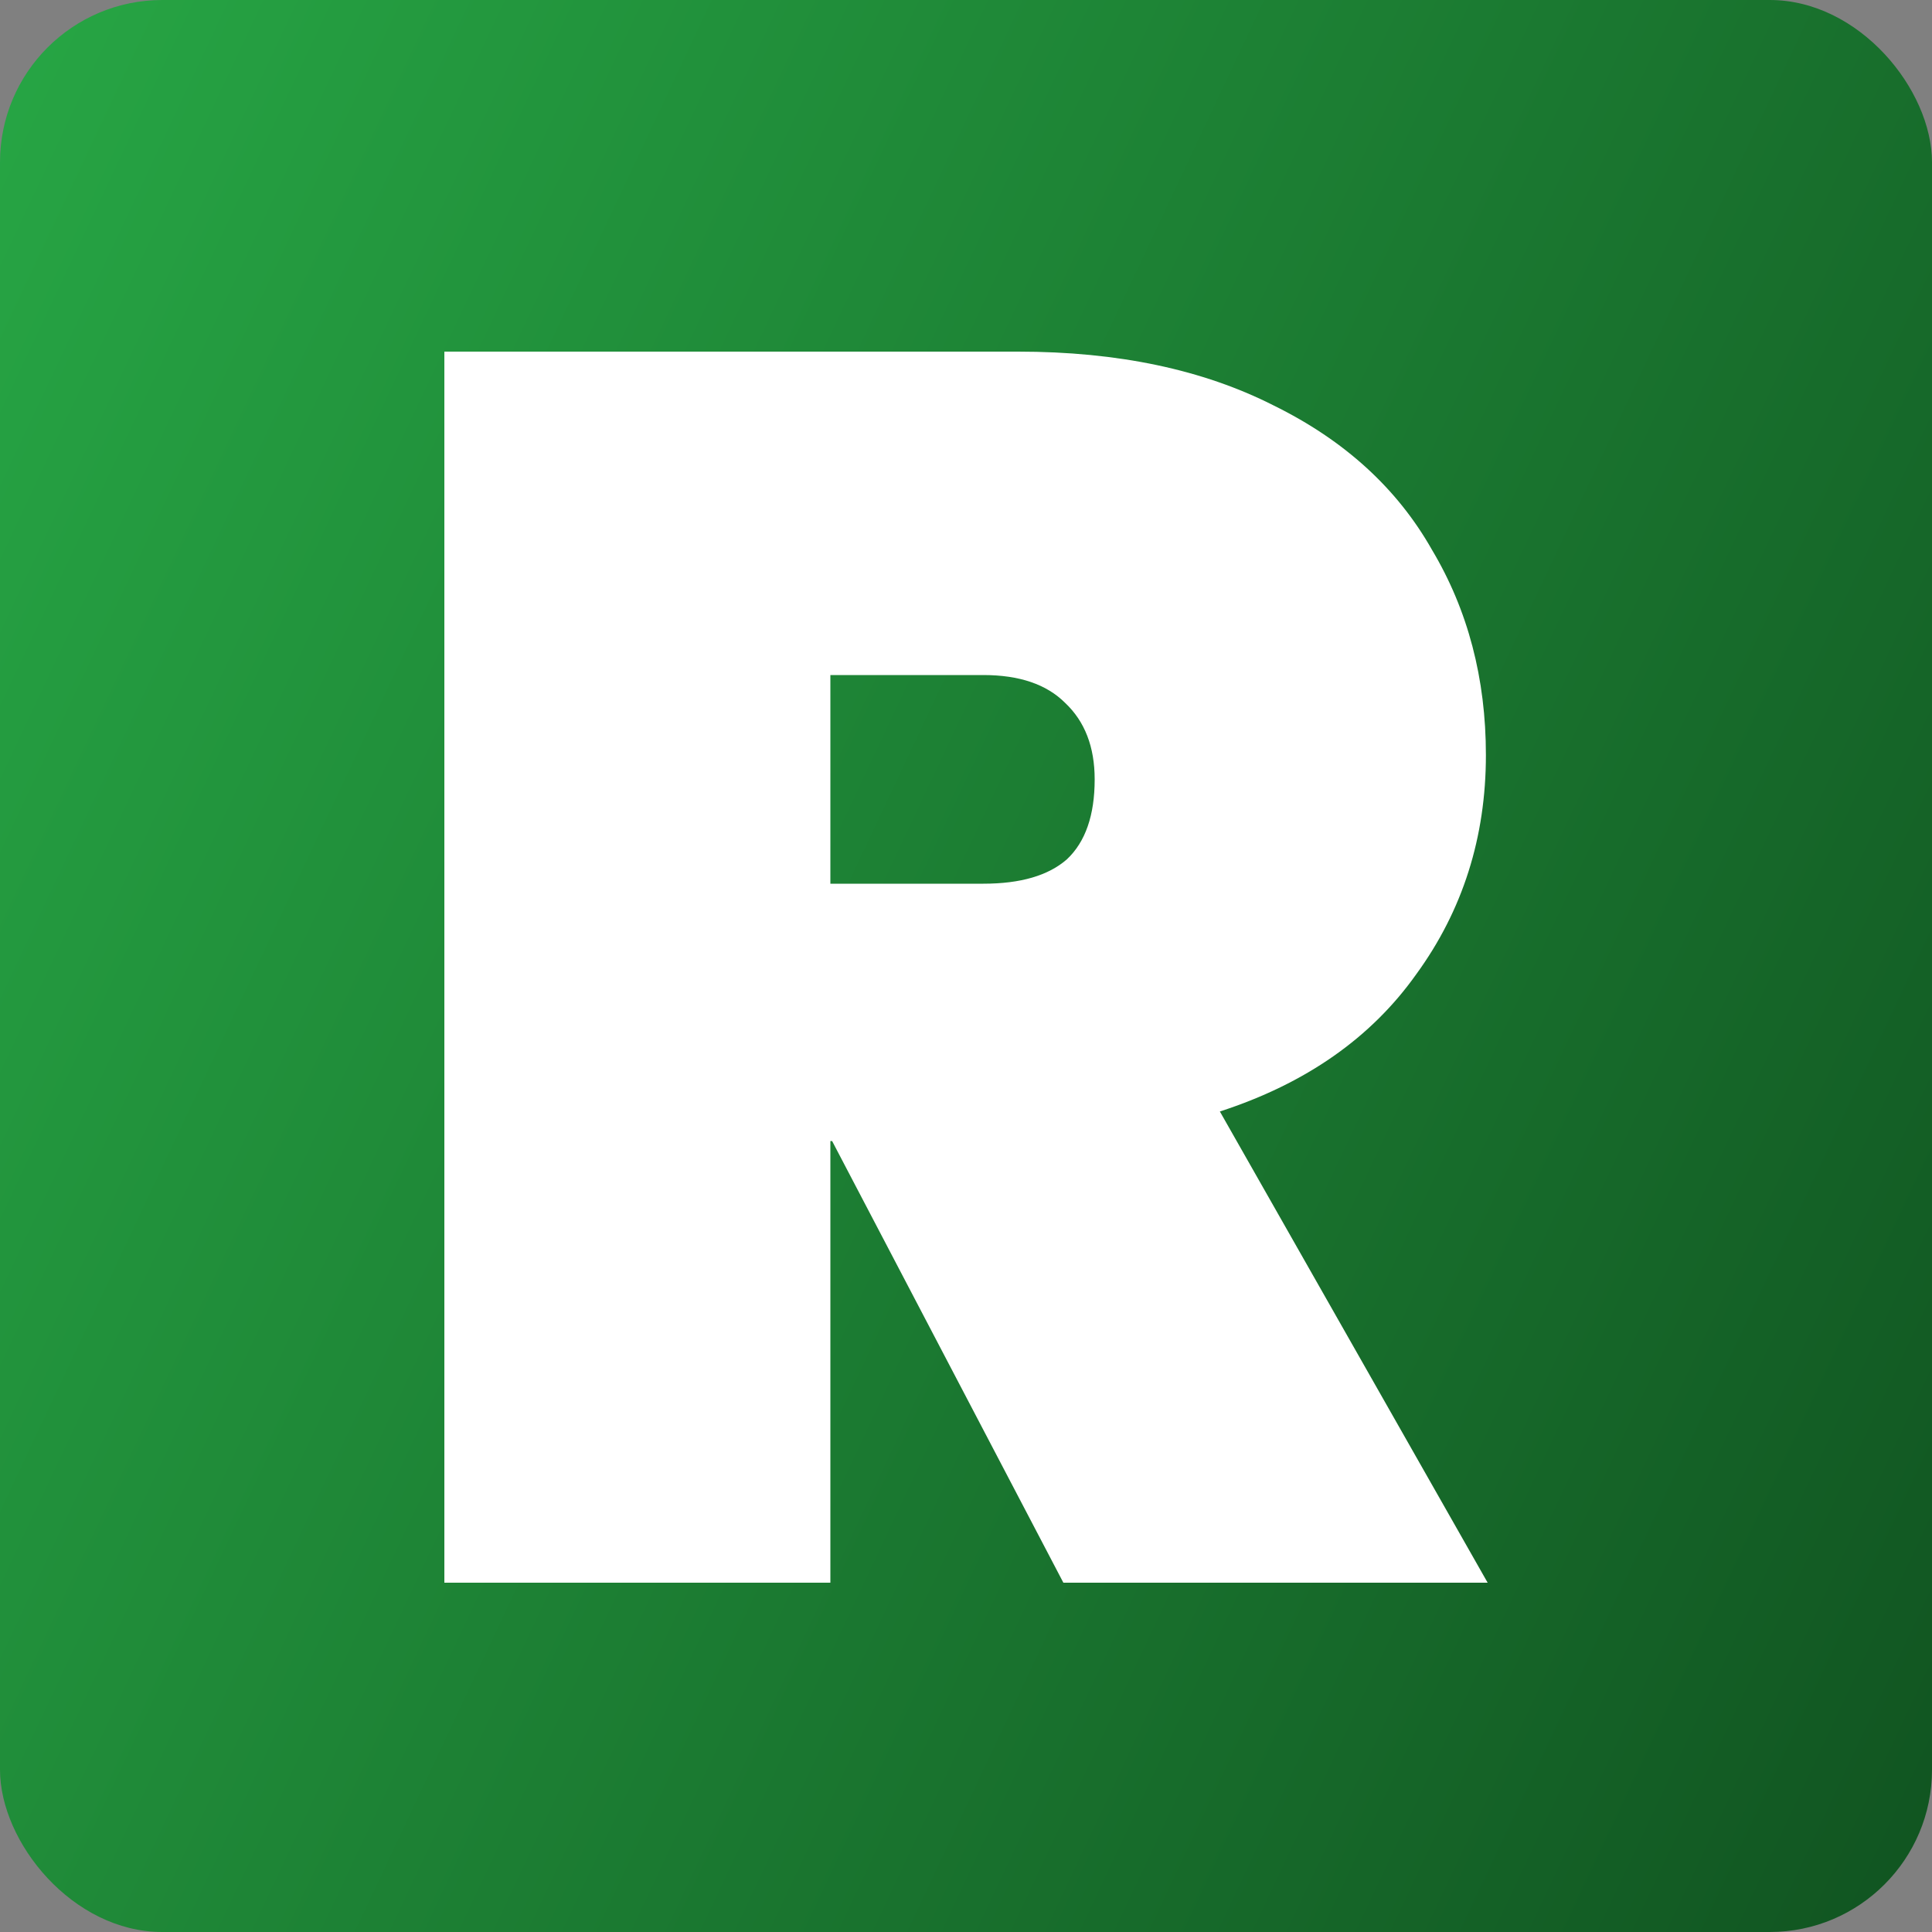 <svg width="500" height="500" viewBox="0 0 500 500" fill="none" xmlns="http://www.w3.org/2000/svg">
<rect x="0" y="0" width="500" height="500" fill="#808080" stroke="none"/>
<rect width="500" height="500" rx="42" fill="url(#paint0_linear_788_224)"/>
<path d="M275.2 409.6L215.35 295.3H214.9V409.6H115V91H263.5C289.3 91 311.35 95.65 329.65 104.95C347.95 113.95 361.6 126.4 370.6 142.3C379.9 157.9 384.55 175.6 384.55 195.4C384.55 216.7 378.55 235.6 366.55 252.1C354.85 268.6 337.9 280.45 315.7 287.65L385 409.6H275.2ZM214.9 228.7H254.5C264.1 228.7 271.3 226.6 276.1 222.4C280.9 217.9 283.3 211 283.3 201.7C283.3 193.3 280.75 186.7 275.65 181.9C270.85 177.1 263.8 174.7 254.5 174.7H214.9V228.7Z" fill="white"/>
<defs>
<linearGradient id="paint0_linear_788_224" x1="-190" y1="121.5" x2="563" y2="476" gradientUnits="userSpaceOnUse">
<stop stop-color="#2BB54B"/>
<stop offset="1" stop-color="#0F4E1E"/>
</linearGradient>
</defs>
</svg>
